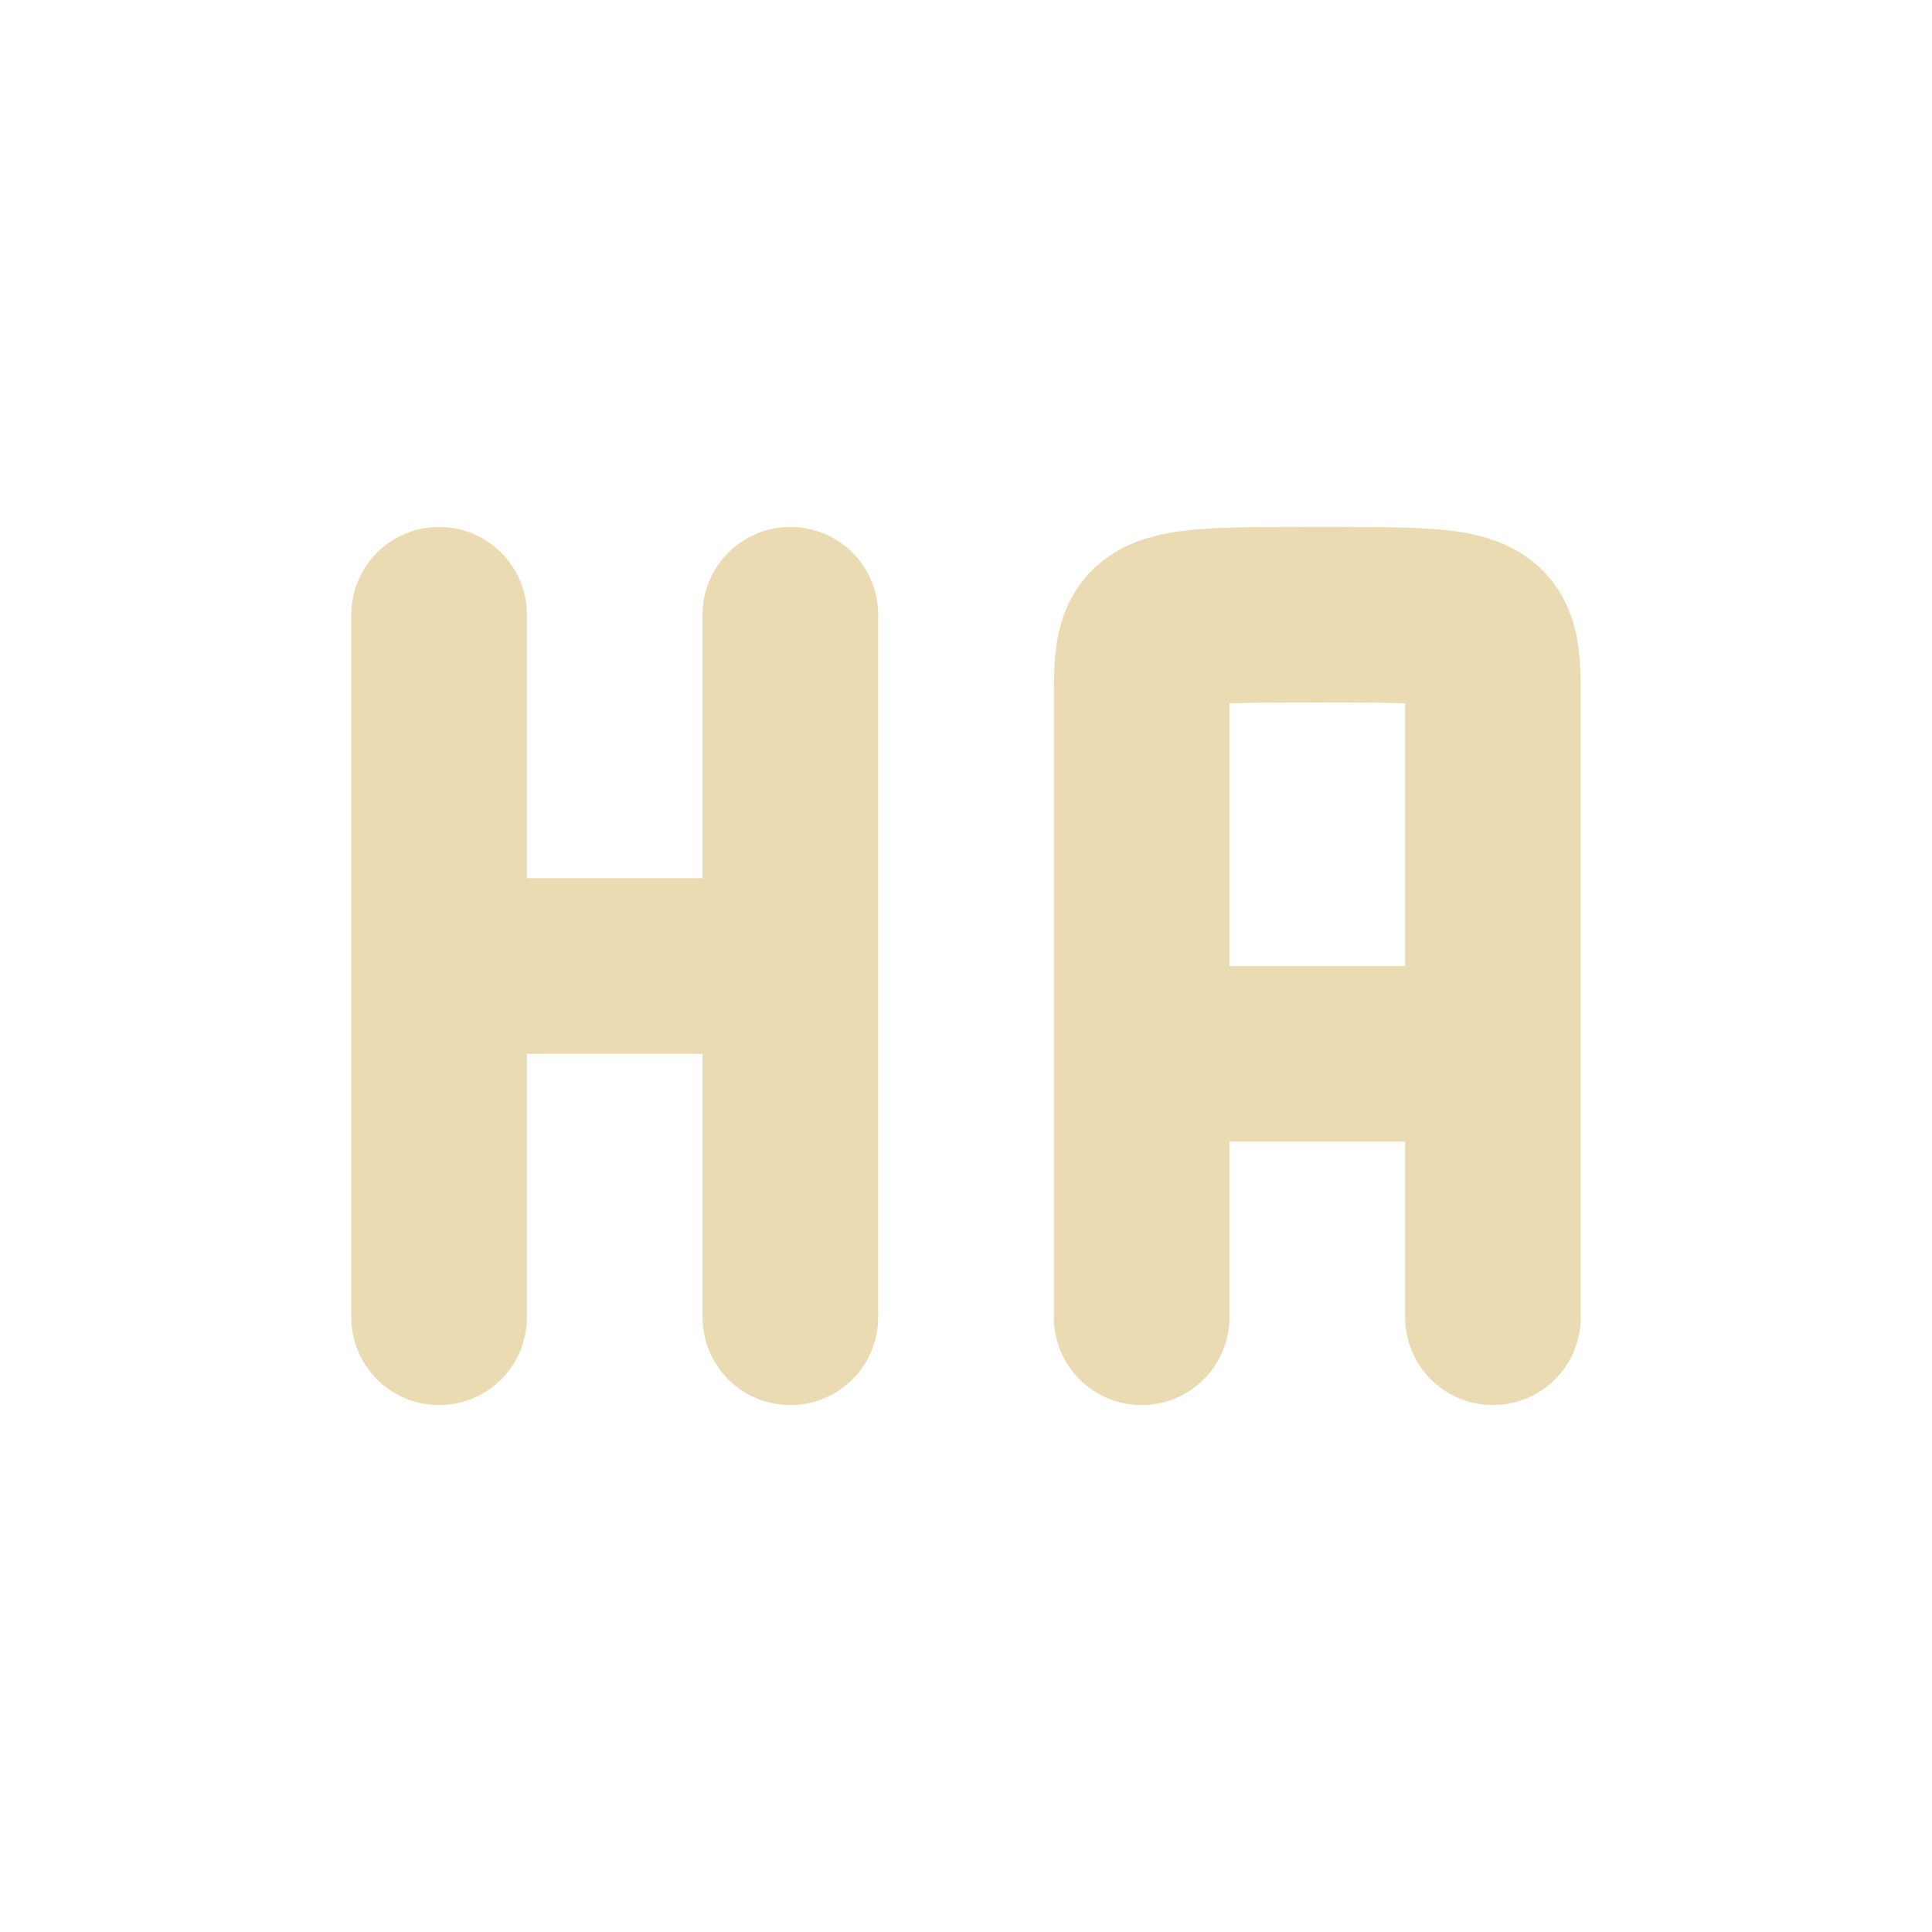 <svg width="22" height="22" version="1.1" xmlns="http://www.w3.org/2000/svg">
  <defs>
    <style id="current-color-scheme" type="text/css">.ColorScheme-Text { color:#ebdbb2; } .ColorScheme-Highlight { color:#458588; } .ColorScheme-NeutralText { color:#fe8019; } .ColorScheme-PositiveText { color:#689d6a; } .ColorScheme-NegativeText { color:#fb4934; }</style>
  </defs>
  <path class="ColorScheme-Text" d="m5 11h4m0 4v-8m-4 8v-8 0" fill="none" stroke="currentColor" stroke-linecap="round" stroke-width="2"/>
  <path class="ColorScheme-Text" d="m13 12h4m-4 3v-6m4 6v-6m-4 0-1.5e-5 -1c0-1 0-1 2-1 2-4.491e-4 2 4.491e-4 2 1 1.6e-5 1.995 1.6e-5 1 1.6e-5 1" fill="none" stroke="currentColor" stroke-linecap="round" stroke-linejoin="bevel" stroke-width="2"/>
</svg>
